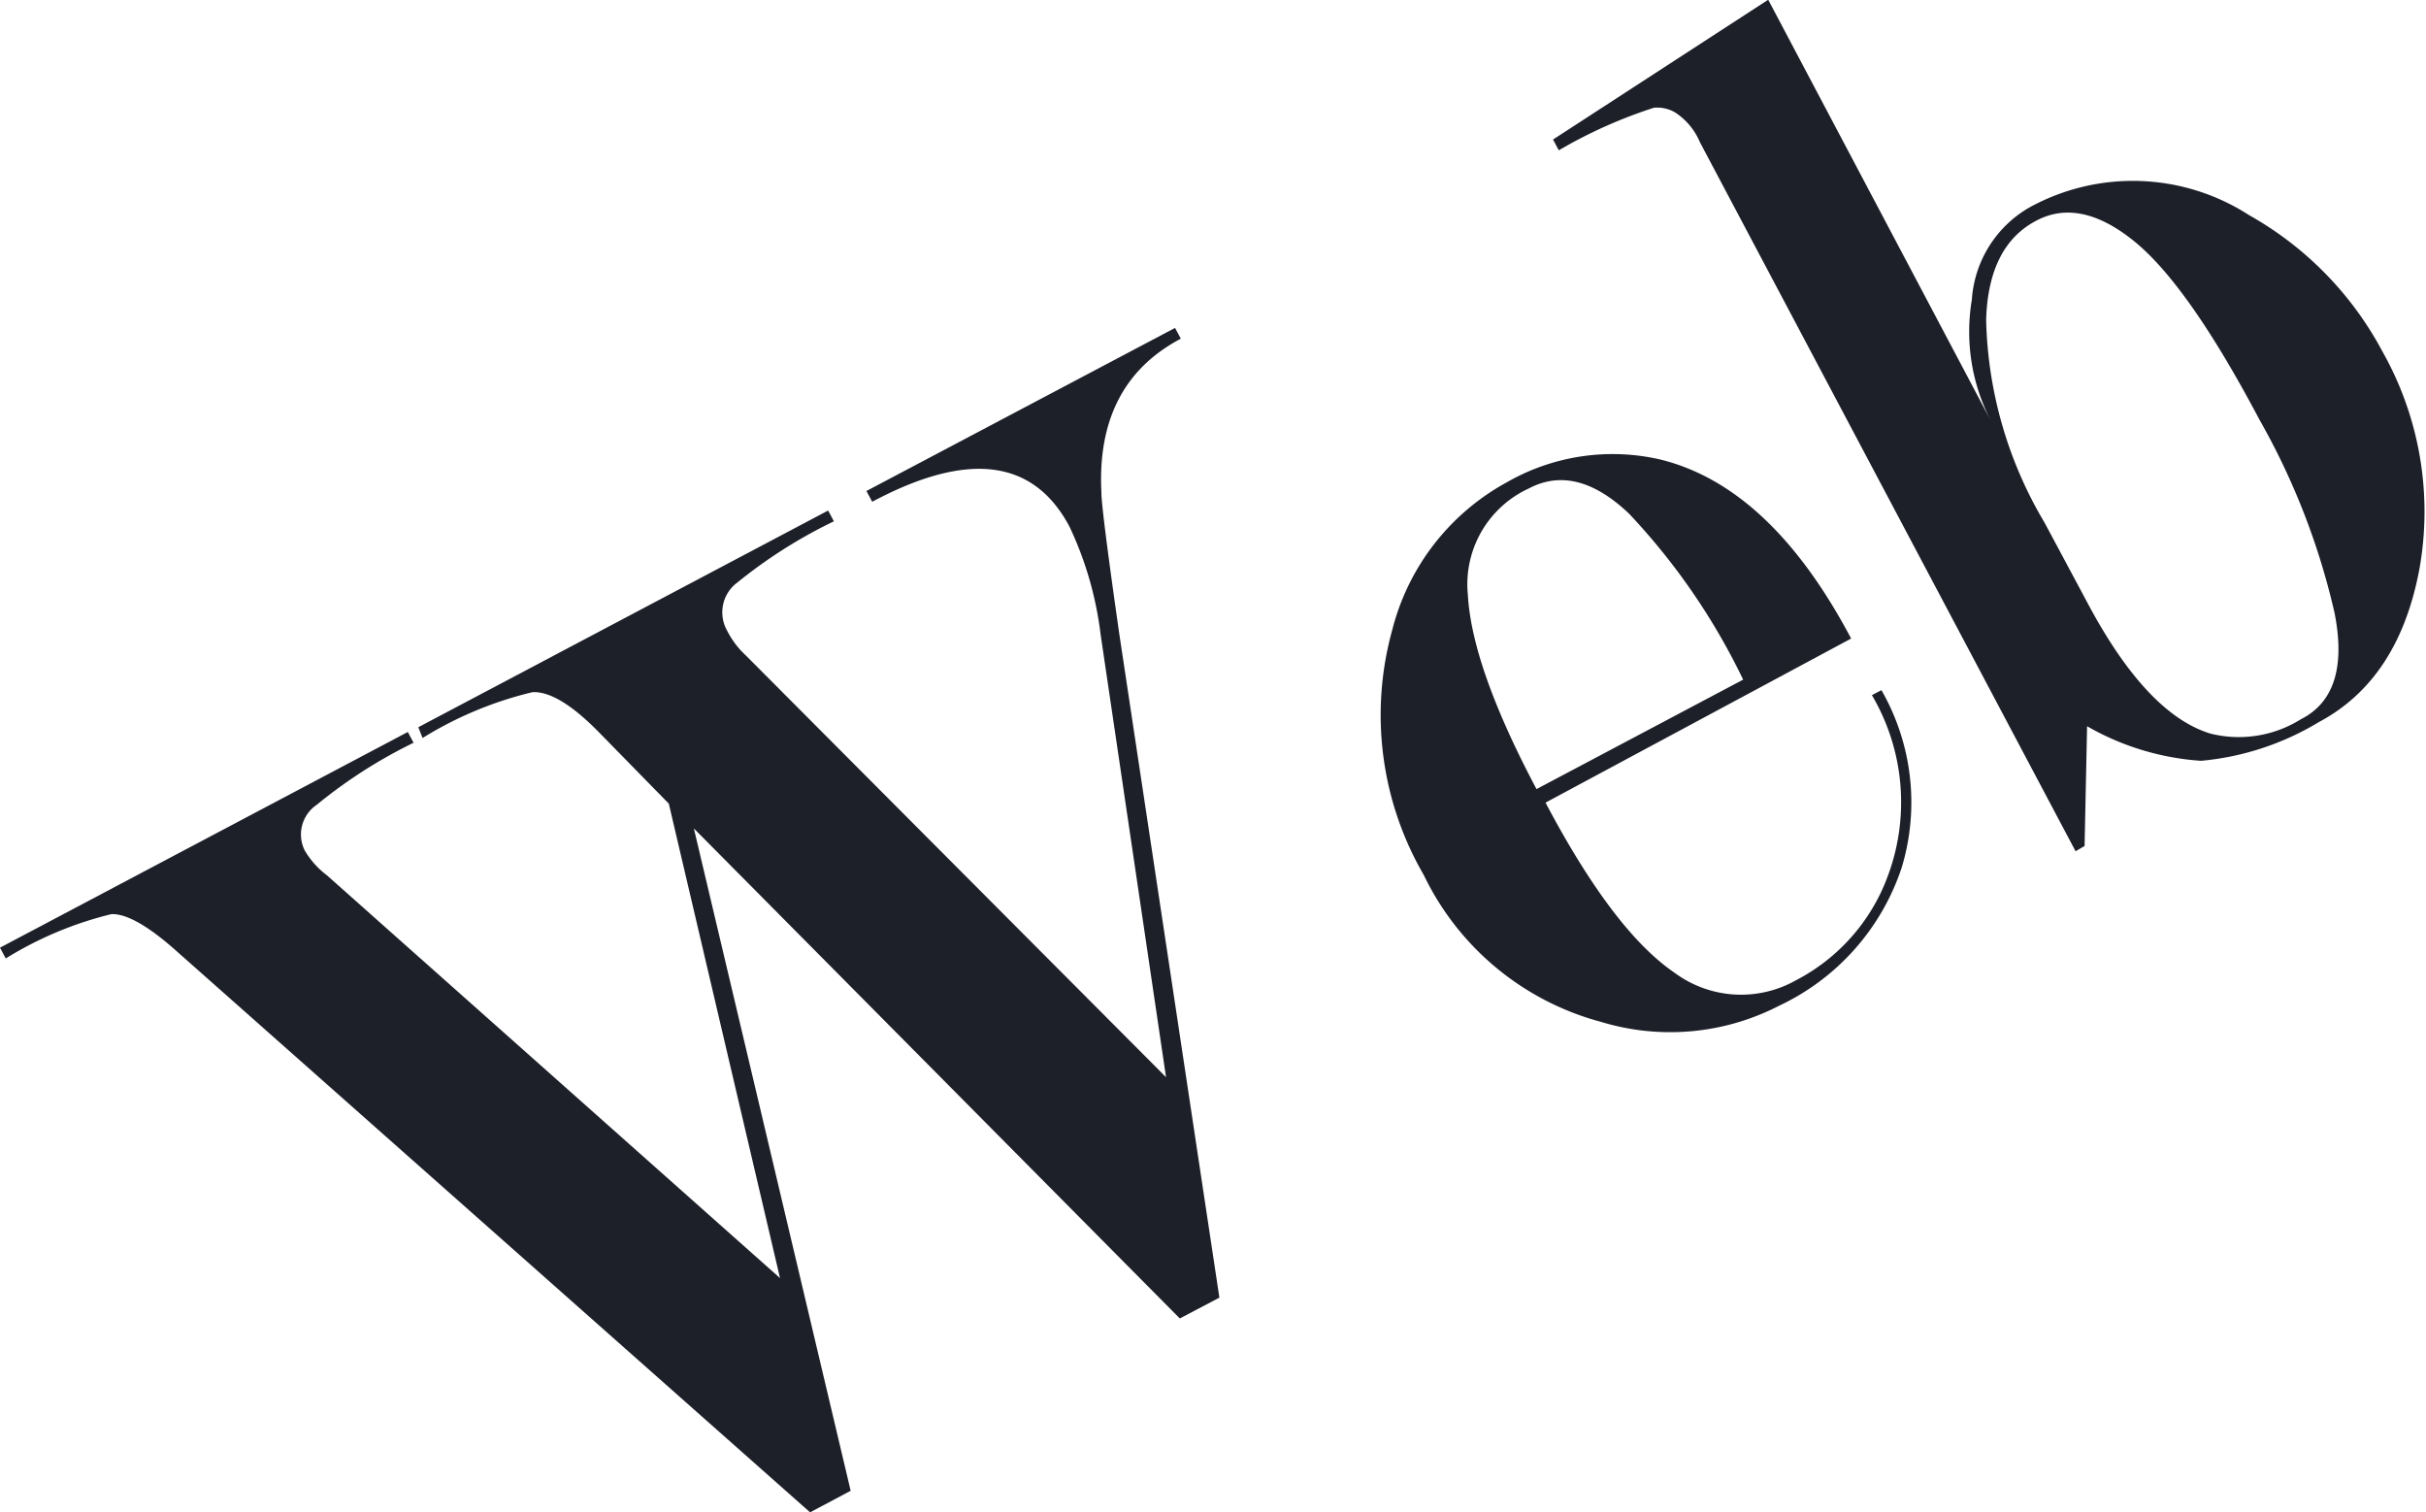 <svg xmlns="http://www.w3.org/2000/svg" viewBox="0 0 96.85 60.36"><defs><style>.a309bfb1-40b7-45ed-b331-3ffd66562445{fill:#1d1f29;}</style></defs><title>Lable_Web</title><g id="87941516-bfa1-4eec-b6e7-e8333357fb45" data-name="Layer 4"><path class="a309bfb1-40b7-45ed-b331-3ffd66562445" d="M418,91.94l6.26,26.44-1.62.86L397.43,96.91q-1.75-1.58-2.68-1.55a14.52,14.52,0,0,0-4.22,1.77l-.23-.43,16.28-8.61.23.43A19.76,19.76,0,0,0,402.94,91a1.43,1.43,0,0,0-.48,1.81,3.39,3.39,0,0,0,.89,1l18.09,16.08L417,90.95l-2.82-2.88q-1.6-1.62-2.62-1.57a14.89,14.89,0,0,0-4.39,1.83L407,87.9l16.36-8.65.23.43a19.66,19.66,0,0,0-3.85,2.44,1.48,1.48,0,0,0-.42,1.91,3.47,3.47,0,0,0,.75,1l16.78,16.84-2.61-17.66A14,14,0,0,0,433,79.9q-2.15-4.06-7.88-1l-.23-.43,12.32-6.51.23.43q-3.39,1.79-3.17,6.14,0,.65.71,5.62l4,26.52-1.58.83Z" transform="translate(-390.3 -58.87)"/><path class="a309bfb1-40b7-45ed-b331-3ffd66562445" d="M452,90.91q2.71,5.13,5.15,6.79A4.46,4.46,0,0,0,462,98a7.66,7.66,0,0,0,3.69-4.23,8.42,8.42,0,0,0-.66-7.15l.38-.2a9,9,0,0,1,.81,7.08,9.34,9.34,0,0,1-4.9,5.52,9.48,9.48,0,0,1-7.11.64,11,11,0,0,1-7.07-5.86,12.71,12.71,0,0,1-1.26-9.78,9.32,9.32,0,0,1,4.58-5.9,8.48,8.48,0,0,1,6.11-.91q4.42,1.08,7.63,7.15ZM459.89,86a26.19,26.19,0,0,0-4.56-6.63q-2.11-2-4-1a4.21,4.21,0,0,0-2.43,4.25q.16,2.88,2.74,7.75Z" transform="translate(-390.3 -58.87)"/><path class="a309bfb1-40b7-45ed-b331-3ffd66562445" d="M473.16,92.85l-15-28.31a2.62,2.62,0,0,0-1-1.19,1.43,1.43,0,0,0-.83-.18,19.08,19.08,0,0,0-3.8,1.7l-.23-.43,8.59-5.58,8.9,16.83a7.74,7.74,0,0,1-.77-4.86,4.6,4.6,0,0,1,2.3-3.68,8.56,8.56,0,0,1,8.77.31,13.54,13.54,0,0,1,5.32,5.44,13,13,0,0,1,1.47,8.72q-.83,4.38-4,6.07a11,11,0,0,1-4.71,1.55,10.52,10.52,0,0,1-4.55-1.38l-.1,4.78Zm.43-10q2.38,4.51,4.94,5.3a4.66,4.66,0,0,0,3.61-.56q2-1,1.36-4.25a28.4,28.4,0,0,0-3-7.72q-2.84-5.37-5-7.12t-3.91-.82q-1.91,1-2,3.95a16.52,16.52,0,0,0,2.33,8.1Z" transform="translate(-390.3 -58.87)"/></g></svg>